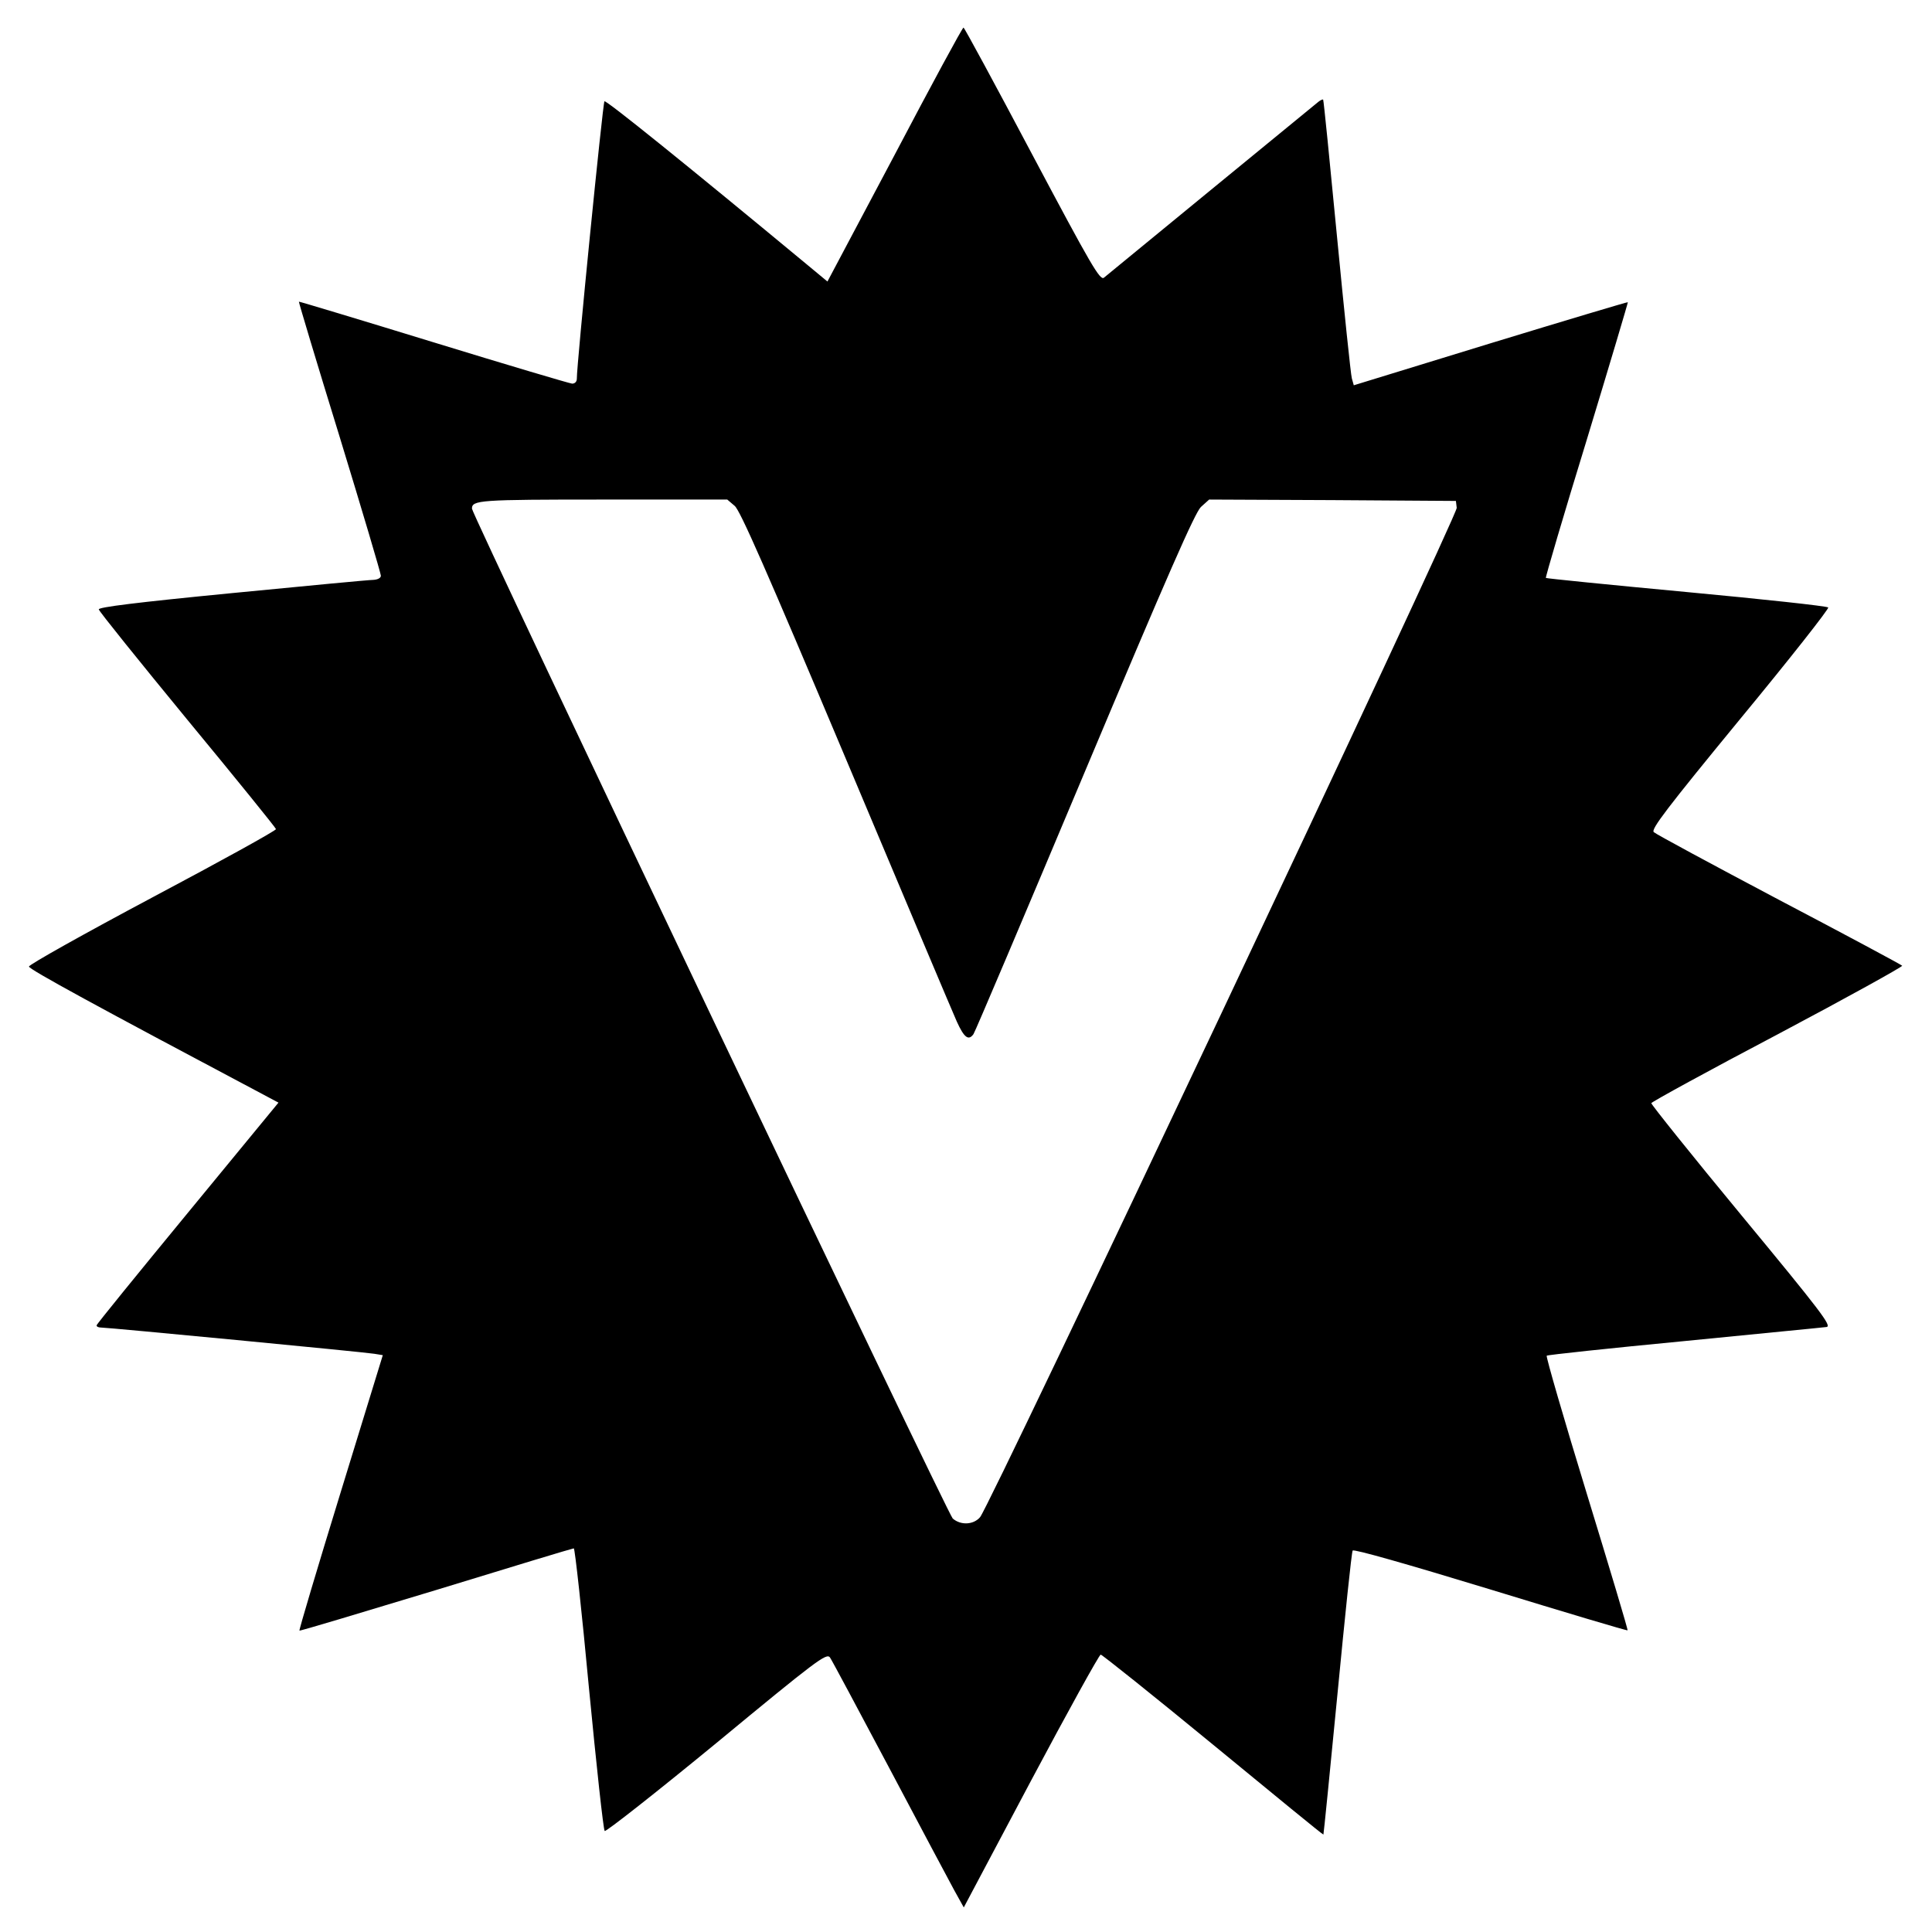 <?xml version="1.0" standalone="no"?>
<!DOCTYPE svg PUBLIC "-//W3C//DTD SVG 20010904//EN"
 "http://www.w3.org/TR/2001/REC-SVG-20010904/DTD/svg10.dtd">
<svg version="1.0" xmlns="http://www.w3.org/2000/svg"
 width="700pt" height="700pt" viewBox="0 0 700 700"
 preserveAspectRatio="xMidYMid meet">
<g transform="translate(0,700) scale(0.1,-0.1)"
fill="#000000" stroke="none">
<path d="M3242 6440 l-244 -460 -76 63 c-426 353 -727 596 -732 590 -6 -7
-101 -959 -100 -1005 0 -11 -7 -18 -17 -18 -10 1 -236 68 -503 150 -267 82
-486 148 -487 147 -1 -2 65 -222 148 -491 82 -268 149 -494 149 -502 0 -8 -11
-14 -27 -15 -16 0 -246 -22 -513 -48 -349 -34 -484 -51 -482 -59 1 -7 146
-187 321 -400 176 -213 320 -391 321 -396 1 -5 -200 -116 -447 -247 -246 -131
-448 -244 -448 -251 0 -10 244 -143 872 -476 l32 -17 -329 -400 c-181 -220
-330 -403 -330 -407 0 -5 7 -8 17 -8 25 0 954 -89 989 -95 l31 -5 -153 -498
c-84 -273 -151 -498 -149 -500 2 -2 224 65 495 147 270 83 495 151 499 151 4
0 29 -228 55 -507 27 -280 52 -512 57 -517 4 -4 186 139 405 319 363 300 398
326 411 310 7 -10 103 -190 214 -399 111 -210 217 -409 236 -444 l35 -63 243
458 c134 252 248 458 253 458 5 0 189 -147 408 -327 219 -180 398 -327 399
-325 1 1 24 231 51 510 27 280 51 513 55 519 4 6 194 -48 499 -141 271 -83
495 -150 497 -148 2 2 -65 225 -148 496 -83 271 -148 495 -145 499 3 3 228 27
499 53 270 27 502 49 515 51 20 3 -21 57 -307 403 -182 220 -329 404 -328 408
2 5 208 118 459 250 251 133 453 245 450 248 -4 4 -205 112 -447 239 -242 128
-446 238 -453 245 -11 10 46 85 313 410 180 218 323 400 319 404 -5 5 -236 30
-514 56 -278 26 -507 49 -509 51 -2 2 64 227 148 500 83 273 150 498 149 499
-2 1 -226 -66 -498 -149 l-495 -152 -7 25 c-4 14 -28 247 -54 516 -26 270 -48
492 -50 494 -2 2 -12 -3 -21 -11 -10 -8 -184 -151 -388 -318 -203 -167 -377
-309 -385 -316 -14 -12 -46 43 -260 446 -134 253 -246 460 -249 460 -4 0 -116
-207 -249 -460z m-580 -1273 c20 -17 114 -231 403 -917 207 -492 388 -921 402
-952 26 -57 42 -70 60 -45 5 6 186 433 402 947 304 723 400 941 422 963 l30
27 447 -2 447 -3 3 -25 c3 -28 -1692 -3618 -1727 -3657 -24 -28 -70 -30 -99
-5 -18 15 -1742 3637 -1742 3659 0 31 26 33 475 33 l450 0 27 -23z"/>
</g>
</svg>
